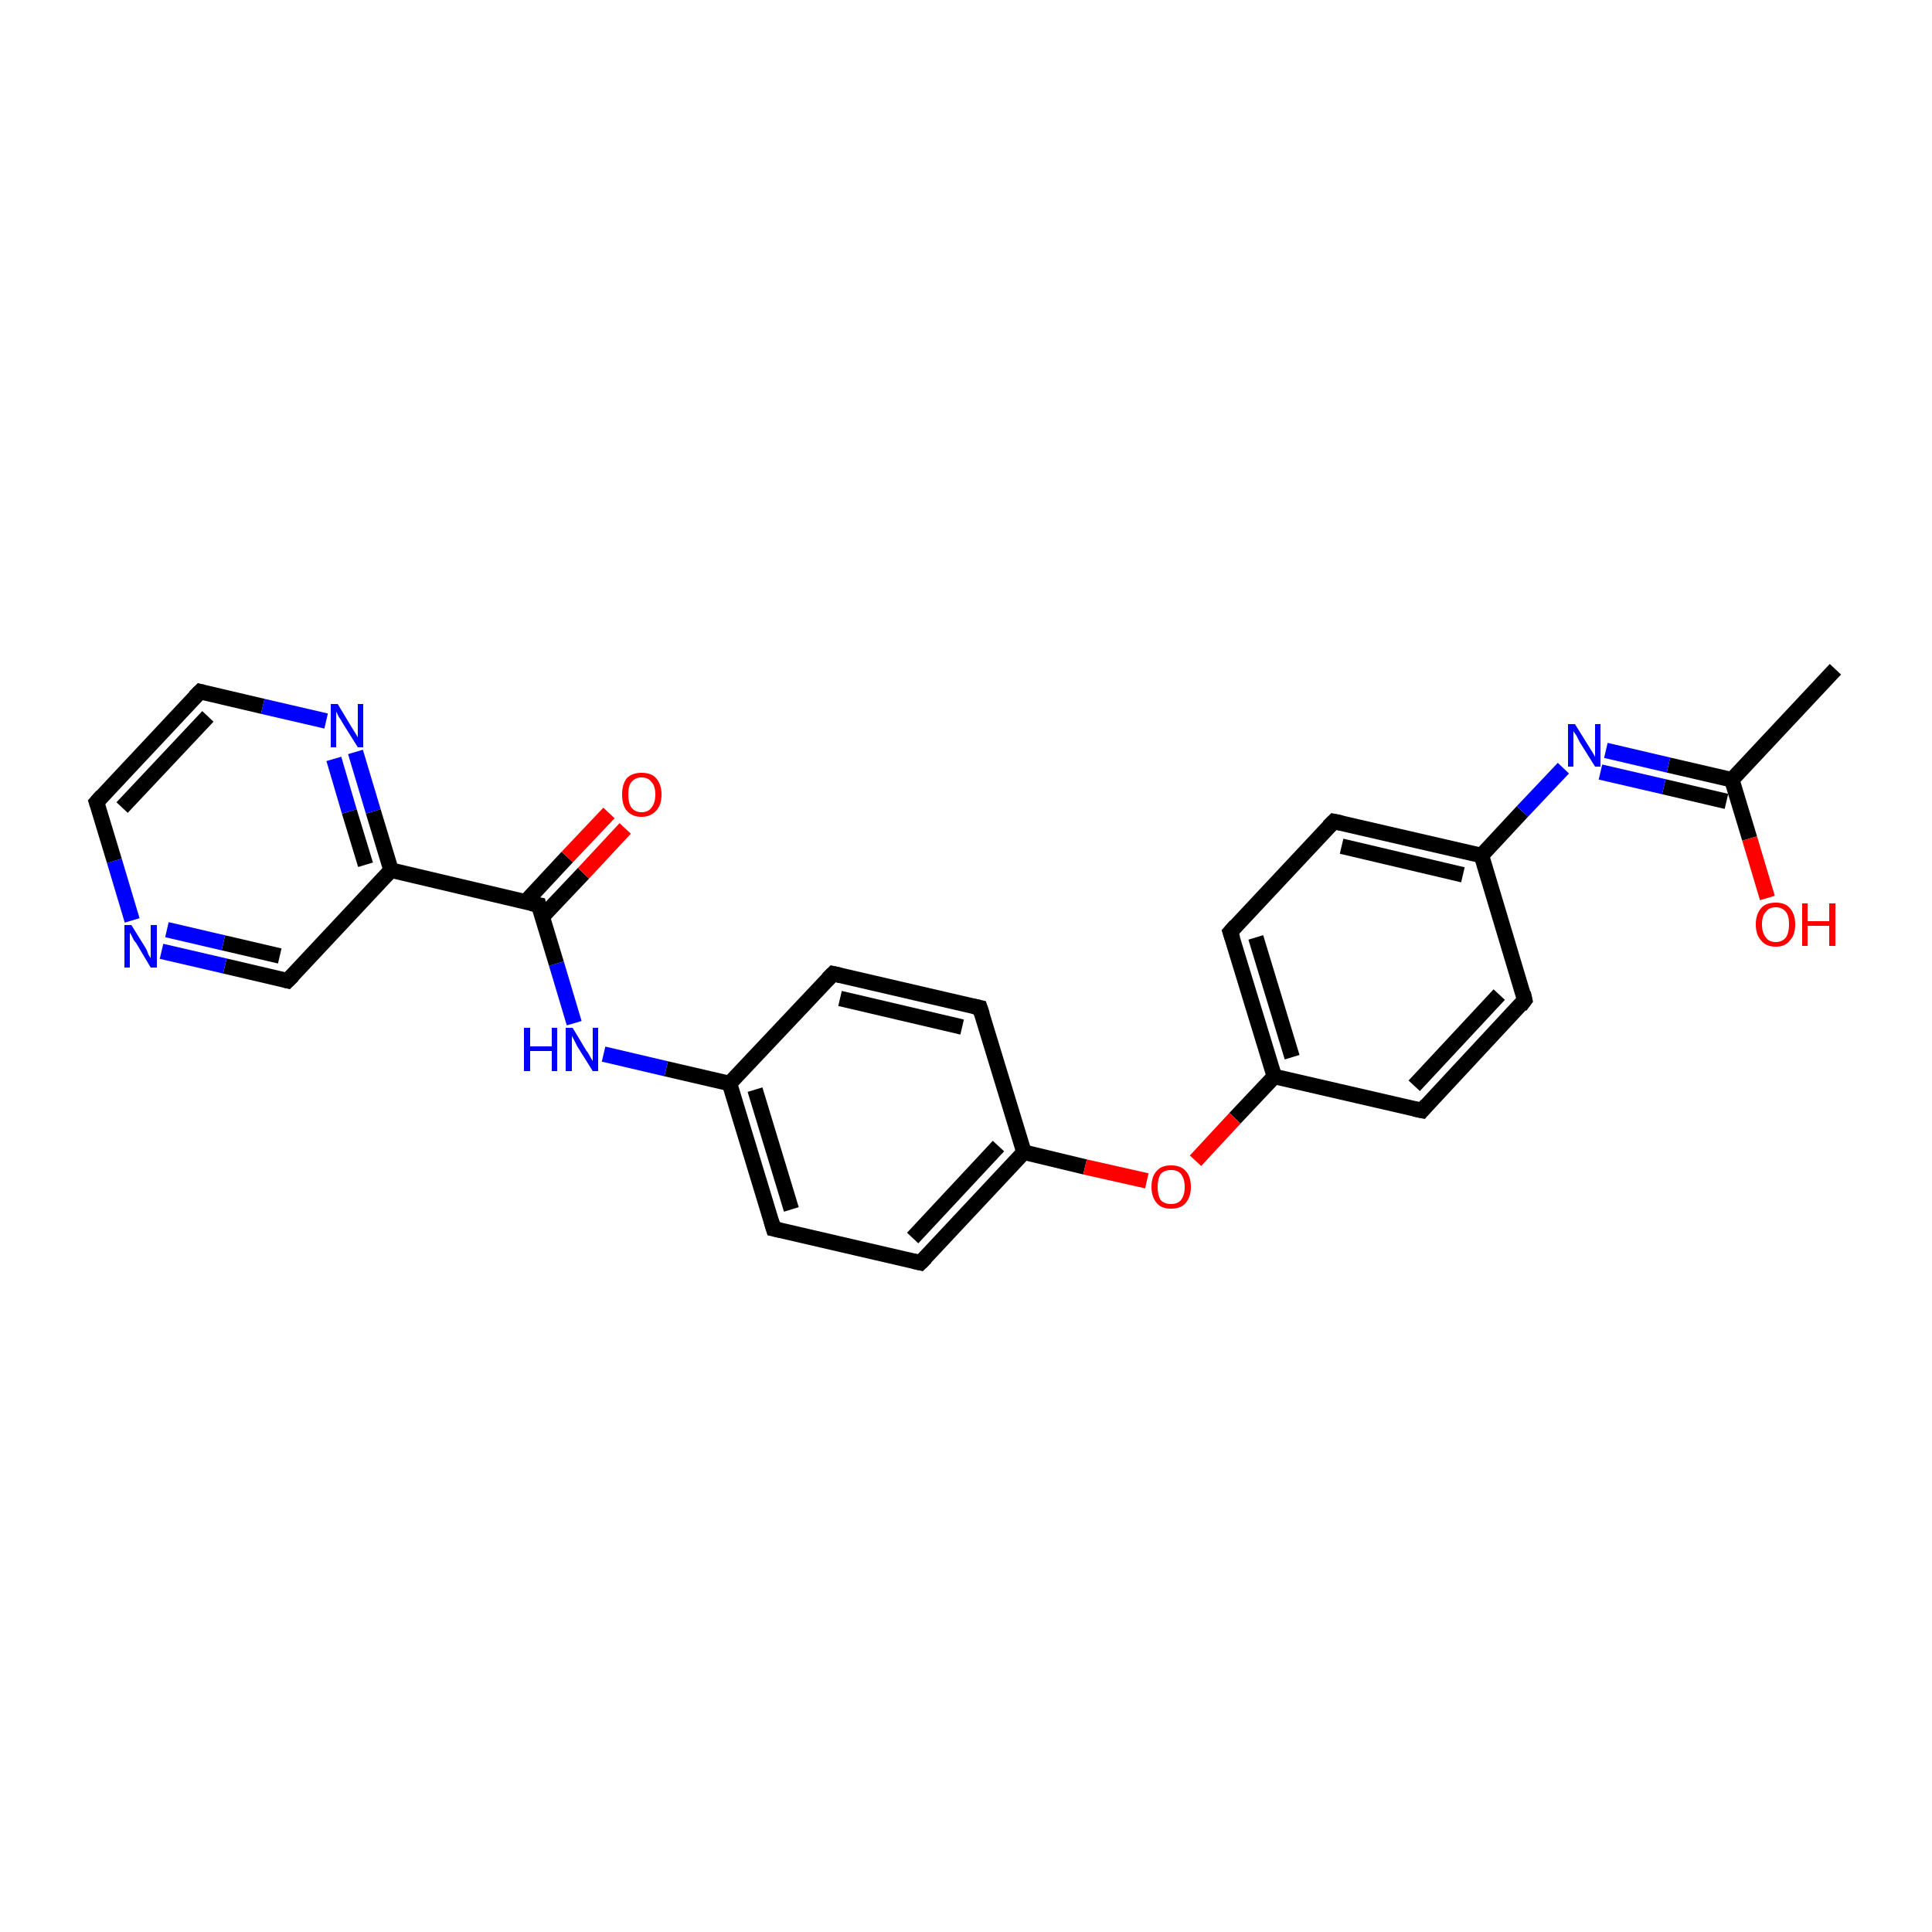 <?xml version='1.0' encoding='iso-8859-1'?>
<svg version='1.1' baseProfile='full'
              xmlns='http://www.w3.org/2000/svg'
                      xmlns:rdkit='http://www.rdkit.org/xml'
                      xmlns:xlink='http://www.w3.org/1999/xlink'
                  xml:space='preserve'
width='250px' height='250px' viewBox='0 0 250 250'>
<!-- END OF HEADER -->
<rect style='opacity:1.0;fill:#FFFFFF;stroke:none' width='250.0' height='250.0' x='0.0' y='0.0'> </rect>
<path class='bond-0 atom-0 atom-12' d='M 237.5,86.6 L 224.1,100.9' style='fill:none;fill-rule:evenodd;stroke:#000000;stroke-width:2.0px;stroke-linecap:butt;stroke-linejoin:miter;stroke-opacity:1' />
<path class='bond-1 atom-1 atom-5' d='M 197.3,129.4 L 184.0,143.7' style='fill:none;fill-rule:evenodd;stroke:#000000;stroke-width:2.0px;stroke-linecap:butt;stroke-linejoin:miter;stroke-opacity:1' />
<path class='bond-1 atom-1 atom-5' d='M 194.0,128.7 L 183.0,140.5' style='fill:none;fill-rule:evenodd;stroke:#000000;stroke-width:2.0px;stroke-linecap:butt;stroke-linejoin:miter;stroke-opacity:1' />
<path class='bond-2 atom-1 atom-13' d='M 197.3,129.4 L 191.7,110.7' style='fill:none;fill-rule:evenodd;stroke:#000000;stroke-width:2.0px;stroke-linecap:butt;stroke-linejoin:miter;stroke-opacity:1' />
<path class='bond-3 atom-2 atom-6' d='M 172.6,106.3 L 159.2,120.6' style='fill:none;fill-rule:evenodd;stroke:#000000;stroke-width:2.0px;stroke-linecap:butt;stroke-linejoin:miter;stroke-opacity:1' />
<path class='bond-4 atom-2 atom-13' d='M 172.6,106.3 L 191.7,110.7' style='fill:none;fill-rule:evenodd;stroke:#000000;stroke-width:2.0px;stroke-linecap:butt;stroke-linejoin:miter;stroke-opacity:1' />
<path class='bond-4 atom-2 atom-13' d='M 173.6,109.5 L 189.3,113.2' style='fill:none;fill-rule:evenodd;stroke:#000000;stroke-width:2.0px;stroke-linecap:butt;stroke-linejoin:miter;stroke-opacity:1' />
<path class='bond-5 atom-3 atom-7' d='M 107.8,126.0 L 126.8,130.4' style='fill:none;fill-rule:evenodd;stroke:#000000;stroke-width:2.0px;stroke-linecap:butt;stroke-linejoin:miter;stroke-opacity:1' />
<path class='bond-5 atom-3 atom-7' d='M 108.7,129.2 L 124.5,132.9' style='fill:none;fill-rule:evenodd;stroke:#000000;stroke-width:2.0px;stroke-linecap:butt;stroke-linejoin:miter;stroke-opacity:1' />
<path class='bond-6 atom-3 atom-14' d='M 107.8,126.0 L 94.4,140.2' style='fill:none;fill-rule:evenodd;stroke:#000000;stroke-width:2.0px;stroke-linecap:butt;stroke-linejoin:miter;stroke-opacity:1' />
<path class='bond-7 atom-4 atom-8' d='M 100.1,159.0 L 119.1,163.4' style='fill:none;fill-rule:evenodd;stroke:#000000;stroke-width:2.0px;stroke-linecap:butt;stroke-linejoin:miter;stroke-opacity:1' />
<path class='bond-8 atom-4 atom-14' d='M 100.1,159.0 L 94.4,140.2' style='fill:none;fill-rule:evenodd;stroke:#000000;stroke-width:2.0px;stroke-linecap:butt;stroke-linejoin:miter;stroke-opacity:1' />
<path class='bond-8 atom-4 atom-14' d='M 102.4,156.5 L 97.7,141.0' style='fill:none;fill-rule:evenodd;stroke:#000000;stroke-width:2.0px;stroke-linecap:butt;stroke-linejoin:miter;stroke-opacity:1' />
<path class='bond-9 atom-5 atom-15' d='M 184.0,143.7 L 164.9,139.3' style='fill:none;fill-rule:evenodd;stroke:#000000;stroke-width:2.0px;stroke-linecap:butt;stroke-linejoin:miter;stroke-opacity:1' />
<path class='bond-10 atom-6 atom-15' d='M 159.2,120.6 L 164.9,139.3' style='fill:none;fill-rule:evenodd;stroke:#000000;stroke-width:2.0px;stroke-linecap:butt;stroke-linejoin:miter;stroke-opacity:1' />
<path class='bond-10 atom-6 atom-15' d='M 162.5,121.3 L 167.2,136.8' style='fill:none;fill-rule:evenodd;stroke:#000000;stroke-width:2.0px;stroke-linecap:butt;stroke-linejoin:miter;stroke-opacity:1' />
<path class='bond-11 atom-7 atom-16' d='M 126.8,130.4 L 132.5,149.1' style='fill:none;fill-rule:evenodd;stroke:#000000;stroke-width:2.0px;stroke-linecap:butt;stroke-linejoin:miter;stroke-opacity:1' />
<path class='bond-12 atom-8 atom-16' d='M 119.1,163.4 L 132.5,149.1' style='fill:none;fill-rule:evenodd;stroke:#000000;stroke-width:2.0px;stroke-linecap:butt;stroke-linejoin:miter;stroke-opacity:1' />
<path class='bond-12 atom-8 atom-16' d='M 118.1,160.2 L 129.2,148.3' style='fill:none;fill-rule:evenodd;stroke:#000000;stroke-width:2.0px;stroke-linecap:butt;stroke-linejoin:miter;stroke-opacity:1' />
<path class='bond-13 atom-9 atom-10' d='M 12.5,103.8 L 25.9,89.5' style='fill:none;fill-rule:evenodd;stroke:#000000;stroke-width:2.0px;stroke-linecap:butt;stroke-linejoin:miter;stroke-opacity:1' />
<path class='bond-13 atom-9 atom-10' d='M 15.8,104.5 L 26.9,92.7' style='fill:none;fill-rule:evenodd;stroke:#000000;stroke-width:2.0px;stroke-linecap:butt;stroke-linejoin:miter;stroke-opacity:1' />
<path class='bond-14 atom-9 atom-19' d='M 12.5,103.8 L 14.8,111.4' style='fill:none;fill-rule:evenodd;stroke:#000000;stroke-width:2.0px;stroke-linecap:butt;stroke-linejoin:miter;stroke-opacity:1' />
<path class='bond-14 atom-9 atom-19' d='M 14.8,111.4 L 17.1,119.1' style='fill:none;fill-rule:evenodd;stroke:#0000FF;stroke-width:2.0px;stroke-linecap:butt;stroke-linejoin:miter;stroke-opacity:1' />
<path class='bond-15 atom-10 atom-20' d='M 25.9,89.5 L 34.0,91.4' style='fill:none;fill-rule:evenodd;stroke:#000000;stroke-width:2.0px;stroke-linecap:butt;stroke-linejoin:miter;stroke-opacity:1' />
<path class='bond-15 atom-10 atom-20' d='M 34.0,91.4 L 42.2,93.3' style='fill:none;fill-rule:evenodd;stroke:#0000FF;stroke-width:2.0px;stroke-linecap:butt;stroke-linejoin:miter;stroke-opacity:1' />
<path class='bond-16 atom-11 atom-17' d='M 37.2,126.9 L 50.6,112.6' style='fill:none;fill-rule:evenodd;stroke:#000000;stroke-width:2.0px;stroke-linecap:butt;stroke-linejoin:miter;stroke-opacity:1' />
<path class='bond-17 atom-11 atom-19' d='M 37.2,126.9 L 29.1,125.0' style='fill:none;fill-rule:evenodd;stroke:#000000;stroke-width:2.0px;stroke-linecap:butt;stroke-linejoin:miter;stroke-opacity:1' />
<path class='bond-17 atom-11 atom-19' d='M 29.1,125.0 L 20.9,123.1' style='fill:none;fill-rule:evenodd;stroke:#0000FF;stroke-width:2.0px;stroke-linecap:butt;stroke-linejoin:miter;stroke-opacity:1' />
<path class='bond-17 atom-11 atom-19' d='M 36.2,123.7 L 28.9,122.0' style='fill:none;fill-rule:evenodd;stroke:#000000;stroke-width:2.0px;stroke-linecap:butt;stroke-linejoin:miter;stroke-opacity:1' />
<path class='bond-17 atom-11 atom-19' d='M 28.9,122.0 L 21.6,120.3' style='fill:none;fill-rule:evenodd;stroke:#0000FF;stroke-width:2.0px;stroke-linecap:butt;stroke-linejoin:miter;stroke-opacity:1' />
<path class='bond-18 atom-12 atom-21' d='M 224.1,100.9 L 215.9,99.0' style='fill:none;fill-rule:evenodd;stroke:#000000;stroke-width:2.0px;stroke-linecap:butt;stroke-linejoin:miter;stroke-opacity:1' />
<path class='bond-18 atom-12 atom-21' d='M 215.9,99.0 L 207.8,97.1' style='fill:none;fill-rule:evenodd;stroke:#0000FF;stroke-width:2.0px;stroke-linecap:butt;stroke-linejoin:miter;stroke-opacity:1' />
<path class='bond-18 atom-12 atom-21' d='M 223.4,103.7 L 215.3,101.8' style='fill:none;fill-rule:evenodd;stroke:#000000;stroke-width:2.0px;stroke-linecap:butt;stroke-linejoin:miter;stroke-opacity:1' />
<path class='bond-18 atom-12 atom-21' d='M 215.3,101.8 L 207.1,99.9' style='fill:none;fill-rule:evenodd;stroke:#0000FF;stroke-width:2.0px;stroke-linecap:butt;stroke-linejoin:miter;stroke-opacity:1' />
<path class='bond-19 atom-12 atom-23' d='M 224.1,100.9 L 226.4,108.5' style='fill:none;fill-rule:evenodd;stroke:#000000;stroke-width:2.0px;stroke-linecap:butt;stroke-linejoin:miter;stroke-opacity:1' />
<path class='bond-19 atom-12 atom-23' d='M 226.4,108.5 L 228.7,116.2' style='fill:none;fill-rule:evenodd;stroke:#FF0000;stroke-width:2.0px;stroke-linecap:butt;stroke-linejoin:miter;stroke-opacity:1' />
<path class='bond-20 atom-13 atom-21' d='M 191.7,110.7 L 197.0,105.0' style='fill:none;fill-rule:evenodd;stroke:#000000;stroke-width:2.0px;stroke-linecap:butt;stroke-linejoin:miter;stroke-opacity:1' />
<path class='bond-20 atom-13 atom-21' d='M 197.0,105.0 L 202.3,99.4' style='fill:none;fill-rule:evenodd;stroke:#0000FF;stroke-width:2.0px;stroke-linecap:butt;stroke-linejoin:miter;stroke-opacity:1' />
<path class='bond-21 atom-14 atom-22' d='M 94.4,140.2 L 86.2,138.3' style='fill:none;fill-rule:evenodd;stroke:#000000;stroke-width:2.0px;stroke-linecap:butt;stroke-linejoin:miter;stroke-opacity:1' />
<path class='bond-21 atom-14 atom-22' d='M 86.2,138.3 L 78.1,136.4' style='fill:none;fill-rule:evenodd;stroke:#0000FF;stroke-width:2.0px;stroke-linecap:butt;stroke-linejoin:miter;stroke-opacity:1' />
<path class='bond-22 atom-15 atom-25' d='M 164.9,139.3 L 159.8,144.7' style='fill:none;fill-rule:evenodd;stroke:#000000;stroke-width:2.0px;stroke-linecap:butt;stroke-linejoin:miter;stroke-opacity:1' />
<path class='bond-22 atom-15 atom-25' d='M 159.8,144.7 L 154.7,150.2' style='fill:none;fill-rule:evenodd;stroke:#FF0000;stroke-width:2.0px;stroke-linecap:butt;stroke-linejoin:miter;stroke-opacity:1' />
<path class='bond-23 atom-16 atom-25' d='M 132.5,149.1 L 140.4,151.0' style='fill:none;fill-rule:evenodd;stroke:#000000;stroke-width:2.0px;stroke-linecap:butt;stroke-linejoin:miter;stroke-opacity:1' />
<path class='bond-23 atom-16 atom-25' d='M 140.4,151.0 L 148.4,152.8' style='fill:none;fill-rule:evenodd;stroke:#FF0000;stroke-width:2.0px;stroke-linecap:butt;stroke-linejoin:miter;stroke-opacity:1' />
<path class='bond-24 atom-17 atom-18' d='M 50.6,112.6 L 69.7,117.1' style='fill:none;fill-rule:evenodd;stroke:#000000;stroke-width:2.0px;stroke-linecap:butt;stroke-linejoin:miter;stroke-opacity:1' />
<path class='bond-25 atom-17 atom-20' d='M 50.6,112.6 L 48.3,105.0' style='fill:none;fill-rule:evenodd;stroke:#000000;stroke-width:2.0px;stroke-linecap:butt;stroke-linejoin:miter;stroke-opacity:1' />
<path class='bond-25 atom-17 atom-20' d='M 48.3,105.0 L 46.0,97.3' style='fill:none;fill-rule:evenodd;stroke:#0000FF;stroke-width:2.0px;stroke-linecap:butt;stroke-linejoin:miter;stroke-opacity:1' />
<path class='bond-25 atom-17 atom-20' d='M 47.3,111.9 L 45.2,105.0' style='fill:none;fill-rule:evenodd;stroke:#000000;stroke-width:2.0px;stroke-linecap:butt;stroke-linejoin:miter;stroke-opacity:1' />
<path class='bond-25 atom-17 atom-20' d='M 45.2,105.0 L 43.2,98.2' style='fill:none;fill-rule:evenodd;stroke:#0000FF;stroke-width:2.0px;stroke-linecap:butt;stroke-linejoin:miter;stroke-opacity:1' />
<path class='bond-26 atom-18 atom-22' d='M 69.7,117.1 L 72.0,124.7' style='fill:none;fill-rule:evenodd;stroke:#000000;stroke-width:2.0px;stroke-linecap:butt;stroke-linejoin:miter;stroke-opacity:1' />
<path class='bond-26 atom-18 atom-22' d='M 72.0,124.7 L 74.3,132.4' style='fill:none;fill-rule:evenodd;stroke:#0000FF;stroke-width:2.0px;stroke-linecap:butt;stroke-linejoin:miter;stroke-opacity:1' />
<path class='bond-27 atom-18 atom-24' d='M 70.1,118.7 L 75.5,113.0' style='fill:none;fill-rule:evenodd;stroke:#000000;stroke-width:2.0px;stroke-linecap:butt;stroke-linejoin:miter;stroke-opacity:1' />
<path class='bond-27 atom-18 atom-24' d='M 75.5,113.0 L 80.9,107.2' style='fill:none;fill-rule:evenodd;stroke:#FF0000;stroke-width:2.0px;stroke-linecap:butt;stroke-linejoin:miter;stroke-opacity:1' />
<path class='bond-27 atom-18 atom-24' d='M 68.0,116.7 L 73.4,110.9' style='fill:none;fill-rule:evenodd;stroke:#000000;stroke-width:2.0px;stroke-linecap:butt;stroke-linejoin:miter;stroke-opacity:1' />
<path class='bond-27 atom-18 atom-24' d='M 73.4,110.9 L 78.8,105.2' style='fill:none;fill-rule:evenodd;stroke:#FF0000;stroke-width:2.0px;stroke-linecap:butt;stroke-linejoin:miter;stroke-opacity:1' />
<path d='M 196.7,130.2 L 197.3,129.4 L 197.1,128.5' style='fill:none;stroke:#000000;stroke-width:2.0px;stroke-linecap:butt;stroke-linejoin:miter;stroke-opacity:1;' />
<path d='M 171.9,107.0 L 172.6,106.3 L 173.6,106.5' style='fill:none;stroke:#000000;stroke-width:2.0px;stroke-linecap:butt;stroke-linejoin:miter;stroke-opacity:1;' />
<path d='M 108.7,126.2 L 107.8,126.0 L 107.1,126.7' style='fill:none;stroke:#000000;stroke-width:2.0px;stroke-linecap:butt;stroke-linejoin:miter;stroke-opacity:1;' />
<path d='M 101.0,159.2 L 100.1,159.0 L 99.8,158.0' style='fill:none;stroke:#000000;stroke-width:2.0px;stroke-linecap:butt;stroke-linejoin:miter;stroke-opacity:1;' />
<path d='M 184.6,143.0 L 184.0,143.7 L 183.0,143.5' style='fill:none;stroke:#000000;stroke-width:2.0px;stroke-linecap:butt;stroke-linejoin:miter;stroke-opacity:1;' />
<path d='M 159.9,119.8 L 159.2,120.6 L 159.5,121.5' style='fill:none;stroke:#000000;stroke-width:2.0px;stroke-linecap:butt;stroke-linejoin:miter;stroke-opacity:1;' />
<path d='M 125.9,130.2 L 126.8,130.4 L 127.1,131.3' style='fill:none;stroke:#000000;stroke-width:2.0px;stroke-linecap:butt;stroke-linejoin:miter;stroke-opacity:1;' />
<path d='M 118.2,163.2 L 119.1,163.4 L 119.8,162.7' style='fill:none;stroke:#000000;stroke-width:2.0px;stroke-linecap:butt;stroke-linejoin:miter;stroke-opacity:1;' />
<path d='M 13.2,103.0 L 12.5,103.8 L 12.6,104.1' style='fill:none;stroke:#000000;stroke-width:2.0px;stroke-linecap:butt;stroke-linejoin:miter;stroke-opacity:1;' />
<path d='M 25.2,90.2 L 25.9,89.5 L 26.3,89.6' style='fill:none;stroke:#000000;stroke-width:2.0px;stroke-linecap:butt;stroke-linejoin:miter;stroke-opacity:1;' />
<path d='M 37.9,126.2 L 37.2,126.9 L 36.8,126.8' style='fill:none;stroke:#000000;stroke-width:2.0px;stroke-linecap:butt;stroke-linejoin:miter;stroke-opacity:1;' />
<path d='M 68.7,116.9 L 69.7,117.1 L 69.8,117.5' style='fill:none;stroke:#000000;stroke-width:2.0px;stroke-linecap:butt;stroke-linejoin:miter;stroke-opacity:1;' />
<path class='atom-19' d='M 17.0 119.7
L 18.8 122.6
Q 19.0 122.9, 19.2 123.5
Q 19.5 124.0, 19.5 124.0
L 19.5 119.7
L 20.3 119.7
L 20.3 125.2
L 19.5 125.2
L 17.6 122.0
Q 17.3 121.7, 17.1 121.2
Q 16.9 120.8, 16.8 120.7
L 16.8 125.2
L 16.1 125.2
L 16.1 119.7
L 17.0 119.7
' fill='#0000FF'/>
<path class='atom-20' d='M 43.7 91.1
L 45.5 94.1
Q 45.7 94.4, 46.0 94.9
Q 46.3 95.4, 46.3 95.4
L 46.3 91.1
L 47.0 91.1
L 47.0 96.7
L 46.3 96.7
L 44.3 93.5
Q 44.1 93.1, 43.8 92.7
Q 43.6 92.2, 43.5 92.1
L 43.5 96.7
L 42.8 96.7
L 42.8 91.1
L 43.7 91.1
' fill='#0000FF'/>
<path class='atom-21' d='M 203.8 93.7
L 205.6 96.6
Q 205.8 96.9, 206.1 97.4
Q 206.4 97.9, 206.4 98.0
L 206.4 93.7
L 207.1 93.7
L 207.1 99.2
L 206.4 99.2
L 204.4 96.0
Q 204.2 95.6, 204.0 95.2
Q 203.7 94.8, 203.6 94.6
L 203.6 99.2
L 202.9 99.2
L 202.9 93.7
L 203.8 93.7
' fill='#0000FF'/>
<path class='atom-22' d='M 67.8 133.0
L 68.6 133.0
L 68.6 135.4
L 71.4 135.4
L 71.4 133.0
L 72.1 133.0
L 72.1 138.6
L 71.4 138.6
L 71.4 136.0
L 68.6 136.0
L 68.6 138.6
L 67.8 138.6
L 67.8 133.0
' fill='#0000FF'/>
<path class='atom-22' d='M 74.1 133.0
L 75.9 136.0
Q 76.1 136.2, 76.4 136.8
Q 76.7 137.3, 76.7 137.3
L 76.7 133.0
L 77.4 133.0
L 77.4 138.6
L 76.7 138.6
L 74.7 135.4
Q 74.5 135.0, 74.3 134.6
Q 74.0 134.1, 74.0 134.0
L 74.0 138.6
L 73.2 138.6
L 73.2 133.0
L 74.1 133.0
' fill='#0000FF'/>
<path class='atom-23' d='M 227.2 119.6
Q 227.2 118.3, 227.9 117.5
Q 228.5 116.8, 229.8 116.8
Q 231.0 116.8, 231.6 117.5
Q 232.3 118.3, 232.3 119.6
Q 232.3 121.0, 231.6 121.7
Q 231.0 122.5, 229.8 122.5
Q 228.5 122.5, 227.9 121.7
Q 227.2 121.0, 227.2 119.6
M 229.8 121.9
Q 230.6 121.9, 231.1 121.3
Q 231.5 120.7, 231.5 119.6
Q 231.5 118.5, 231.1 118.0
Q 230.6 117.4, 229.8 117.4
Q 228.9 117.4, 228.5 118.0
Q 228.0 118.5, 228.0 119.6
Q 228.0 120.7, 228.5 121.3
Q 228.9 121.9, 229.8 121.9
' fill='#FF0000'/>
<path class='atom-23' d='M 233.2 116.9
L 233.9 116.9
L 233.9 119.2
L 236.7 119.2
L 236.7 116.9
L 237.5 116.9
L 237.5 122.4
L 236.7 122.4
L 236.7 119.8
L 233.9 119.8
L 233.9 122.4
L 233.2 122.4
L 233.2 116.9
' fill='#FF0000'/>
<path class='atom-24' d='M 80.5 102.8
Q 80.5 101.5, 81.1 100.7
Q 81.8 100.0, 83.0 100.0
Q 84.3 100.0, 84.9 100.7
Q 85.6 101.5, 85.6 102.8
Q 85.6 104.2, 84.9 104.9
Q 84.2 105.7, 83.0 105.7
Q 81.8 105.7, 81.1 104.9
Q 80.5 104.2, 80.5 102.8
M 83.0 105.1
Q 83.9 105.1, 84.3 104.5
Q 84.8 103.9, 84.8 102.8
Q 84.8 101.7, 84.3 101.2
Q 83.9 100.6, 83.0 100.6
Q 82.2 100.6, 81.7 101.2
Q 81.3 101.7, 81.3 102.8
Q 81.3 103.9, 81.7 104.5
Q 82.2 105.1, 83.0 105.1
' fill='#FF0000'/>
<path class='atom-25' d='M 149.0 153.6
Q 149.0 152.2, 149.7 151.5
Q 150.3 150.8, 151.5 150.8
Q 152.8 150.8, 153.4 151.5
Q 154.1 152.2, 154.1 153.6
Q 154.1 154.9, 153.4 155.7
Q 152.8 156.4, 151.5 156.4
Q 150.3 156.4, 149.7 155.7
Q 149.0 154.9, 149.0 153.6
M 151.5 155.8
Q 152.4 155.8, 152.8 155.3
Q 153.3 154.7, 153.3 153.6
Q 153.3 152.5, 152.8 151.9
Q 152.4 151.4, 151.5 151.4
Q 150.7 151.4, 150.2 151.9
Q 149.8 152.5, 149.8 153.6
Q 149.8 154.7, 150.2 155.3
Q 150.7 155.8, 151.5 155.8
' fill='#FF0000'/>
</svg>
